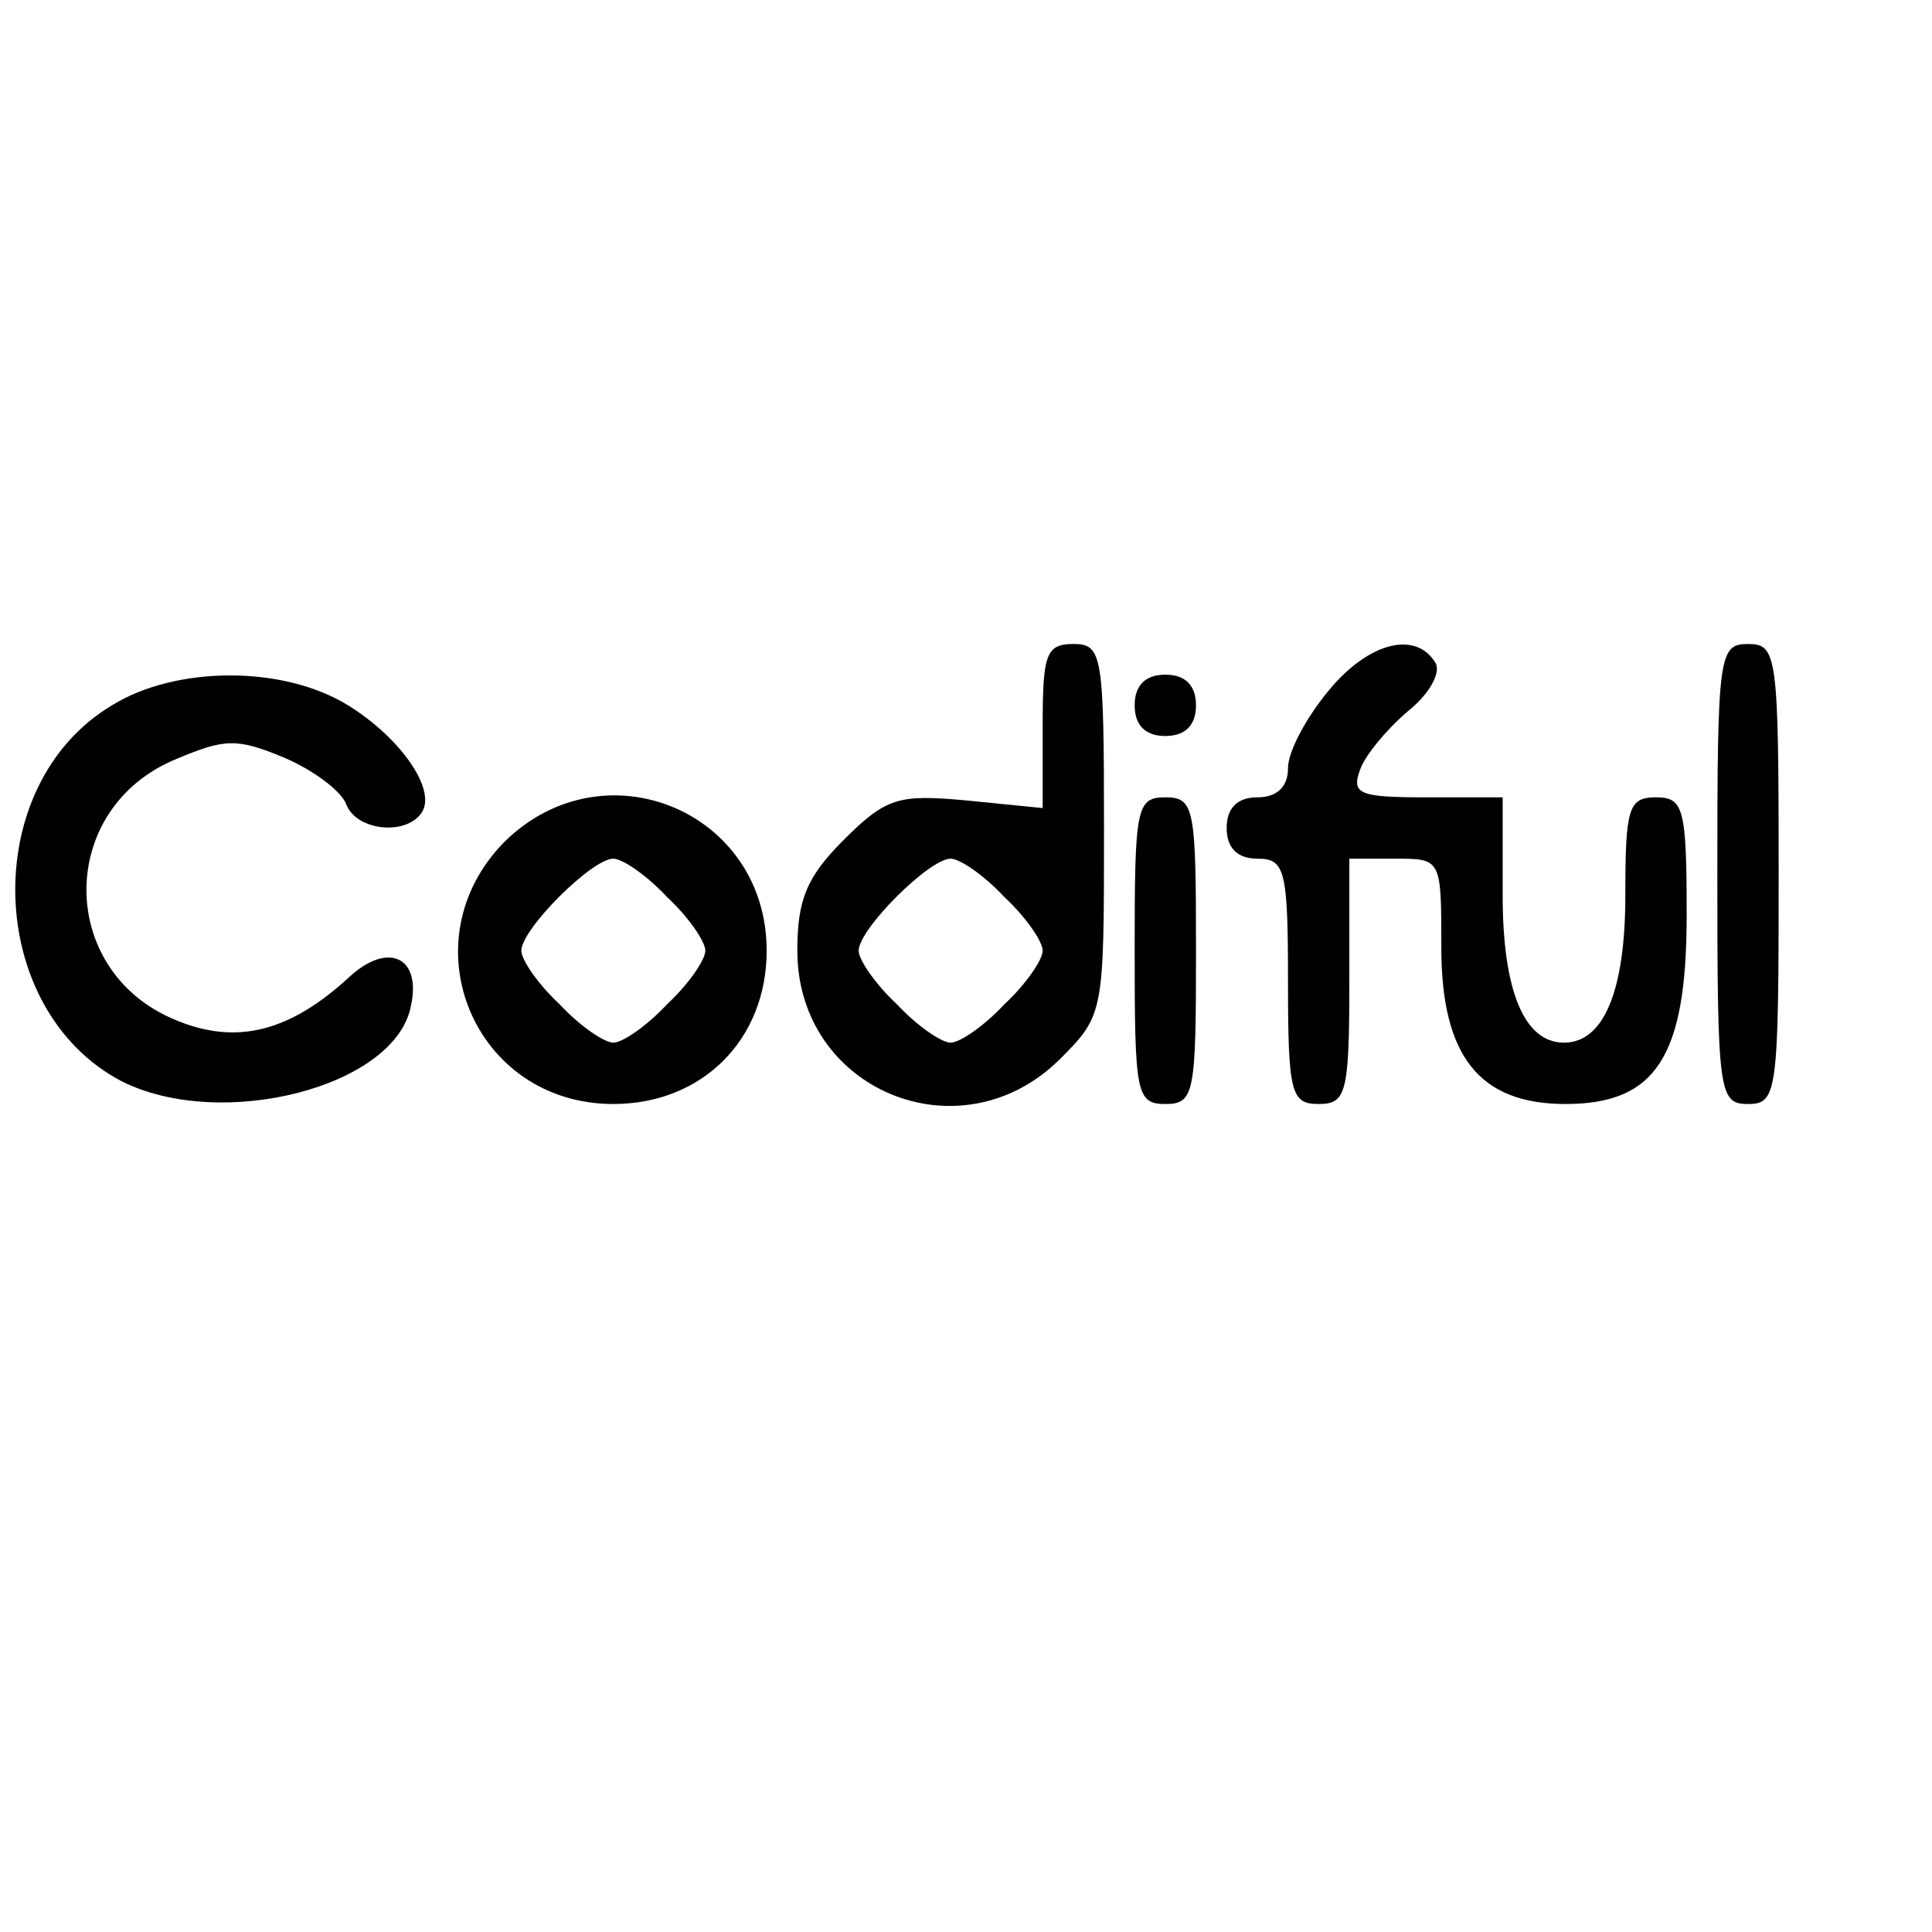 <?xml version="1.0" standalone="no"?>
<!DOCTYPE svg PUBLIC "-//W3C//DTD SVG 20010904//EN"
 "http://www.w3.org/TR/2001/REC-SVG-20010904/DTD/svg10.dtd">
<svg version="1.0" xmlns="http://www.w3.org/2000/svg"
 width="126pt" height="126pt" viewBox="0 0 126 126"
 preserveAspectRatio="xMidYMid meet">
<g transform="translate(0,126) scale(0.1,-0.1)"
fill="#000000" stroke="none">
<path d="M680 786 l0 -53 -50 5 c-44 4 -52 2 -80 -26 -24 -24 -30 -39 -30 -72
0 -91 106 -135 171 -71 29 29 29 30 29 150 0 114 -1 121 -20 121 -18 0 -20 -7
-20 -54z m-25 -111 c14 -13 25 -29 25 -35 0 -6 -11 -22 -25 -35 -13 -14 -29
-25 -35 -25 -6 0 -22 11 -35 25 -14 13 -25 29 -25 35 0 14 46 60 60 60 6 0 22
-11 35 -25z"/>
<path d="M866 809 c-14 -17 -26 -39 -26 -50 0 -12 -7 -19 -20 -19 -13 0 -20
-7 -20 -20 0 -13 7 -20 20 -20 18 0 20 -7 20 -80 0 -73 2 -80 20 -80 18 0 20
7 20 80 l0 80 30 0 c30 0 30 0 30 -58 0 -71 25 -102 81 -102 59 0 79 31 79
123 0 70 -2 77 -20 77 -18 0 -20 -7 -20 -64 0 -62 -14 -96 -40 -96 -26 0 -40
34 -40 96 l0 64 -50 0 c-43 0 -49 2 -43 18 3 9 17 26 31 38 15 12 22 26 18 32
-13 21 -44 13 -70 -19z"/>
<path d="M1120 690 c0 -143 1 -150 20 -150 19 0 20 7 20 150 0 143 -1 150 -20
150 -19 0 -20 -7 -20 -150z"/>
<path d="M73 800 c-87 -52 -83 -198 6 -245 65 -33 179 -4 189 49 7 32 -15 42
-40 19 -39 -36 -74 -45 -114 -28 -77 32 -77 138 1 170 31 13 39 14 70 1 19 -8
38 -22 41 -31 7 -17 39 -20 49 -5 10 15 -14 49 -48 70 -42 26 -112 26 -154 0z"/>
<path d="M740 800 c0 -13 7 -20 20 -20 13 0 20 7 20 20 0 13 -7 20 -20 20 -13
0 -20 -7 -20 -20z"/>
<path d="M329 711 c-64 -65 -20 -171 71 -171 58 0 100 42 100 100 0 91 -106
135 -171 71z m106 -36 c14 -13 25 -29 25 -35 0 -6 -11 -22 -25 -35 -13 -14
-29 -25 -35 -25 -6 0 -22 11 -35 25 -14 13 -25 29 -25 35 0 14 46 60 60 60 6
0 22 -11 35 -25z"/>
<path d="M740 640 c0 -93 1 -100 20 -100 19 0 20 7 20 100 0 93 -1 100 -20
100 -19 0 -20 -7 -20 -100z"/>
</g>
</svg>
